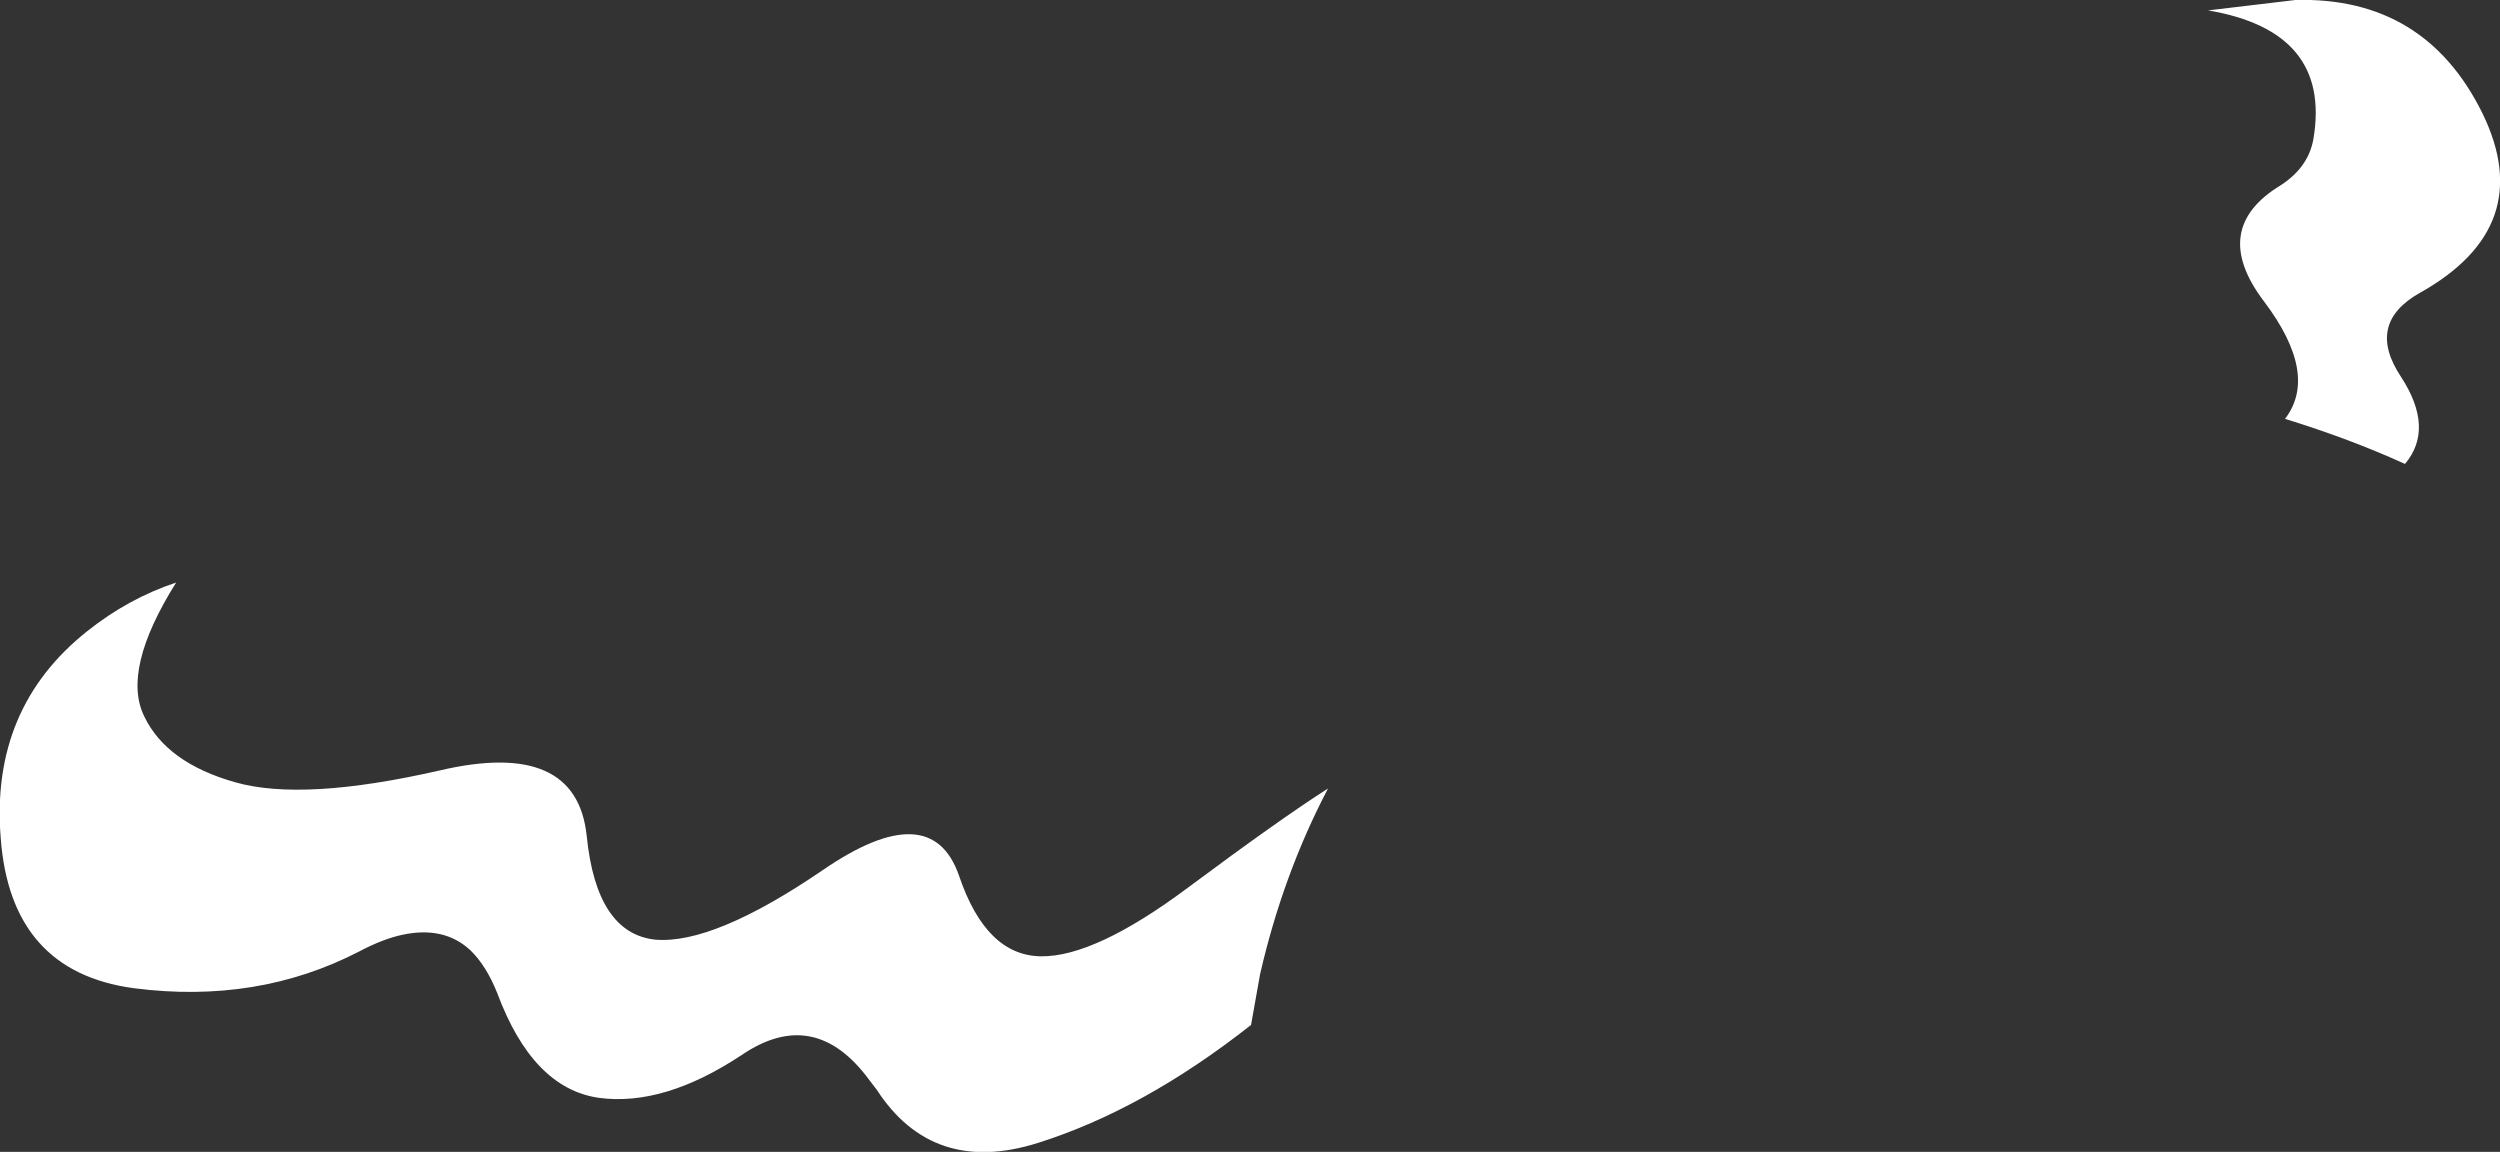 <?xml version="1.0" encoding="UTF-8" standalone="no"?>
<svg xmlns:xlink="http://www.w3.org/1999/xlink" height="83.05px" width="180.25px" xmlns="http://www.w3.org/2000/svg">
  <rect width="100%" height="100%" fill="#333333" stroke="none"/>
  <g transform="matrix(1.0, 0.0, 0.0, 1.0, 90.1, 41.5)">
    <path d="M69.1 -40.75 L75.4 -41.5 Q84.75 -41.75 88.9 -33.3 92.85 -25.15 84.4 -20.4 80.45 -18.2 83.0 -14.35 85.45 -10.6 83.3 -8.05 79.35 -9.85 74.65 -11.3 77.1 -14.5 73.15 -19.75 69.15 -25.0 74.35 -28.15 76.35 -29.45 76.7 -31.5 78.0 -39.25 69.1 -40.75 M0.75 28.75 L0.1 32.4 Q-7.65 38.5 -15.25 40.9 -22.85 43.3 -26.9 37.05 L-27.4 36.4 Q-31.35 31.0 -36.6 34.55 -42.25 38.3 -46.95 37.65 -51.7 36.95 -54.25 30.1 -55.05 28.1 -56.2 27.0 -58.1 25.25 -61.1 25.9 -62.5 26.2 -64.2 27.1 -71.55 30.9 -80.45 29.75 -89.35 28.55 -90.05 18.9 -90.8 9.55 -83.8 4.0 -80.85 1.65 -77.4 0.5 -81.35 6.8 -79.7 10.15 -78.1 13.5 -73.15 14.9 -68.25 16.3 -58.4 14.05 -48.55 11.75 -47.8 18.75 -47.1 25.8 -42.85 26.25 -38.65 26.6 -30.8 21.25 -22.95 15.85 -20.95 21.65 -19.0 27.4 -15.05 27.45 -11.15 27.5 -4.45 22.5 2.2 17.55 5.65 15.35 2.4 21.55 0.75 28.75" fill="#ffffff" fill-rule="evenodd" stroke="none"/>
  </g>
</svg>
